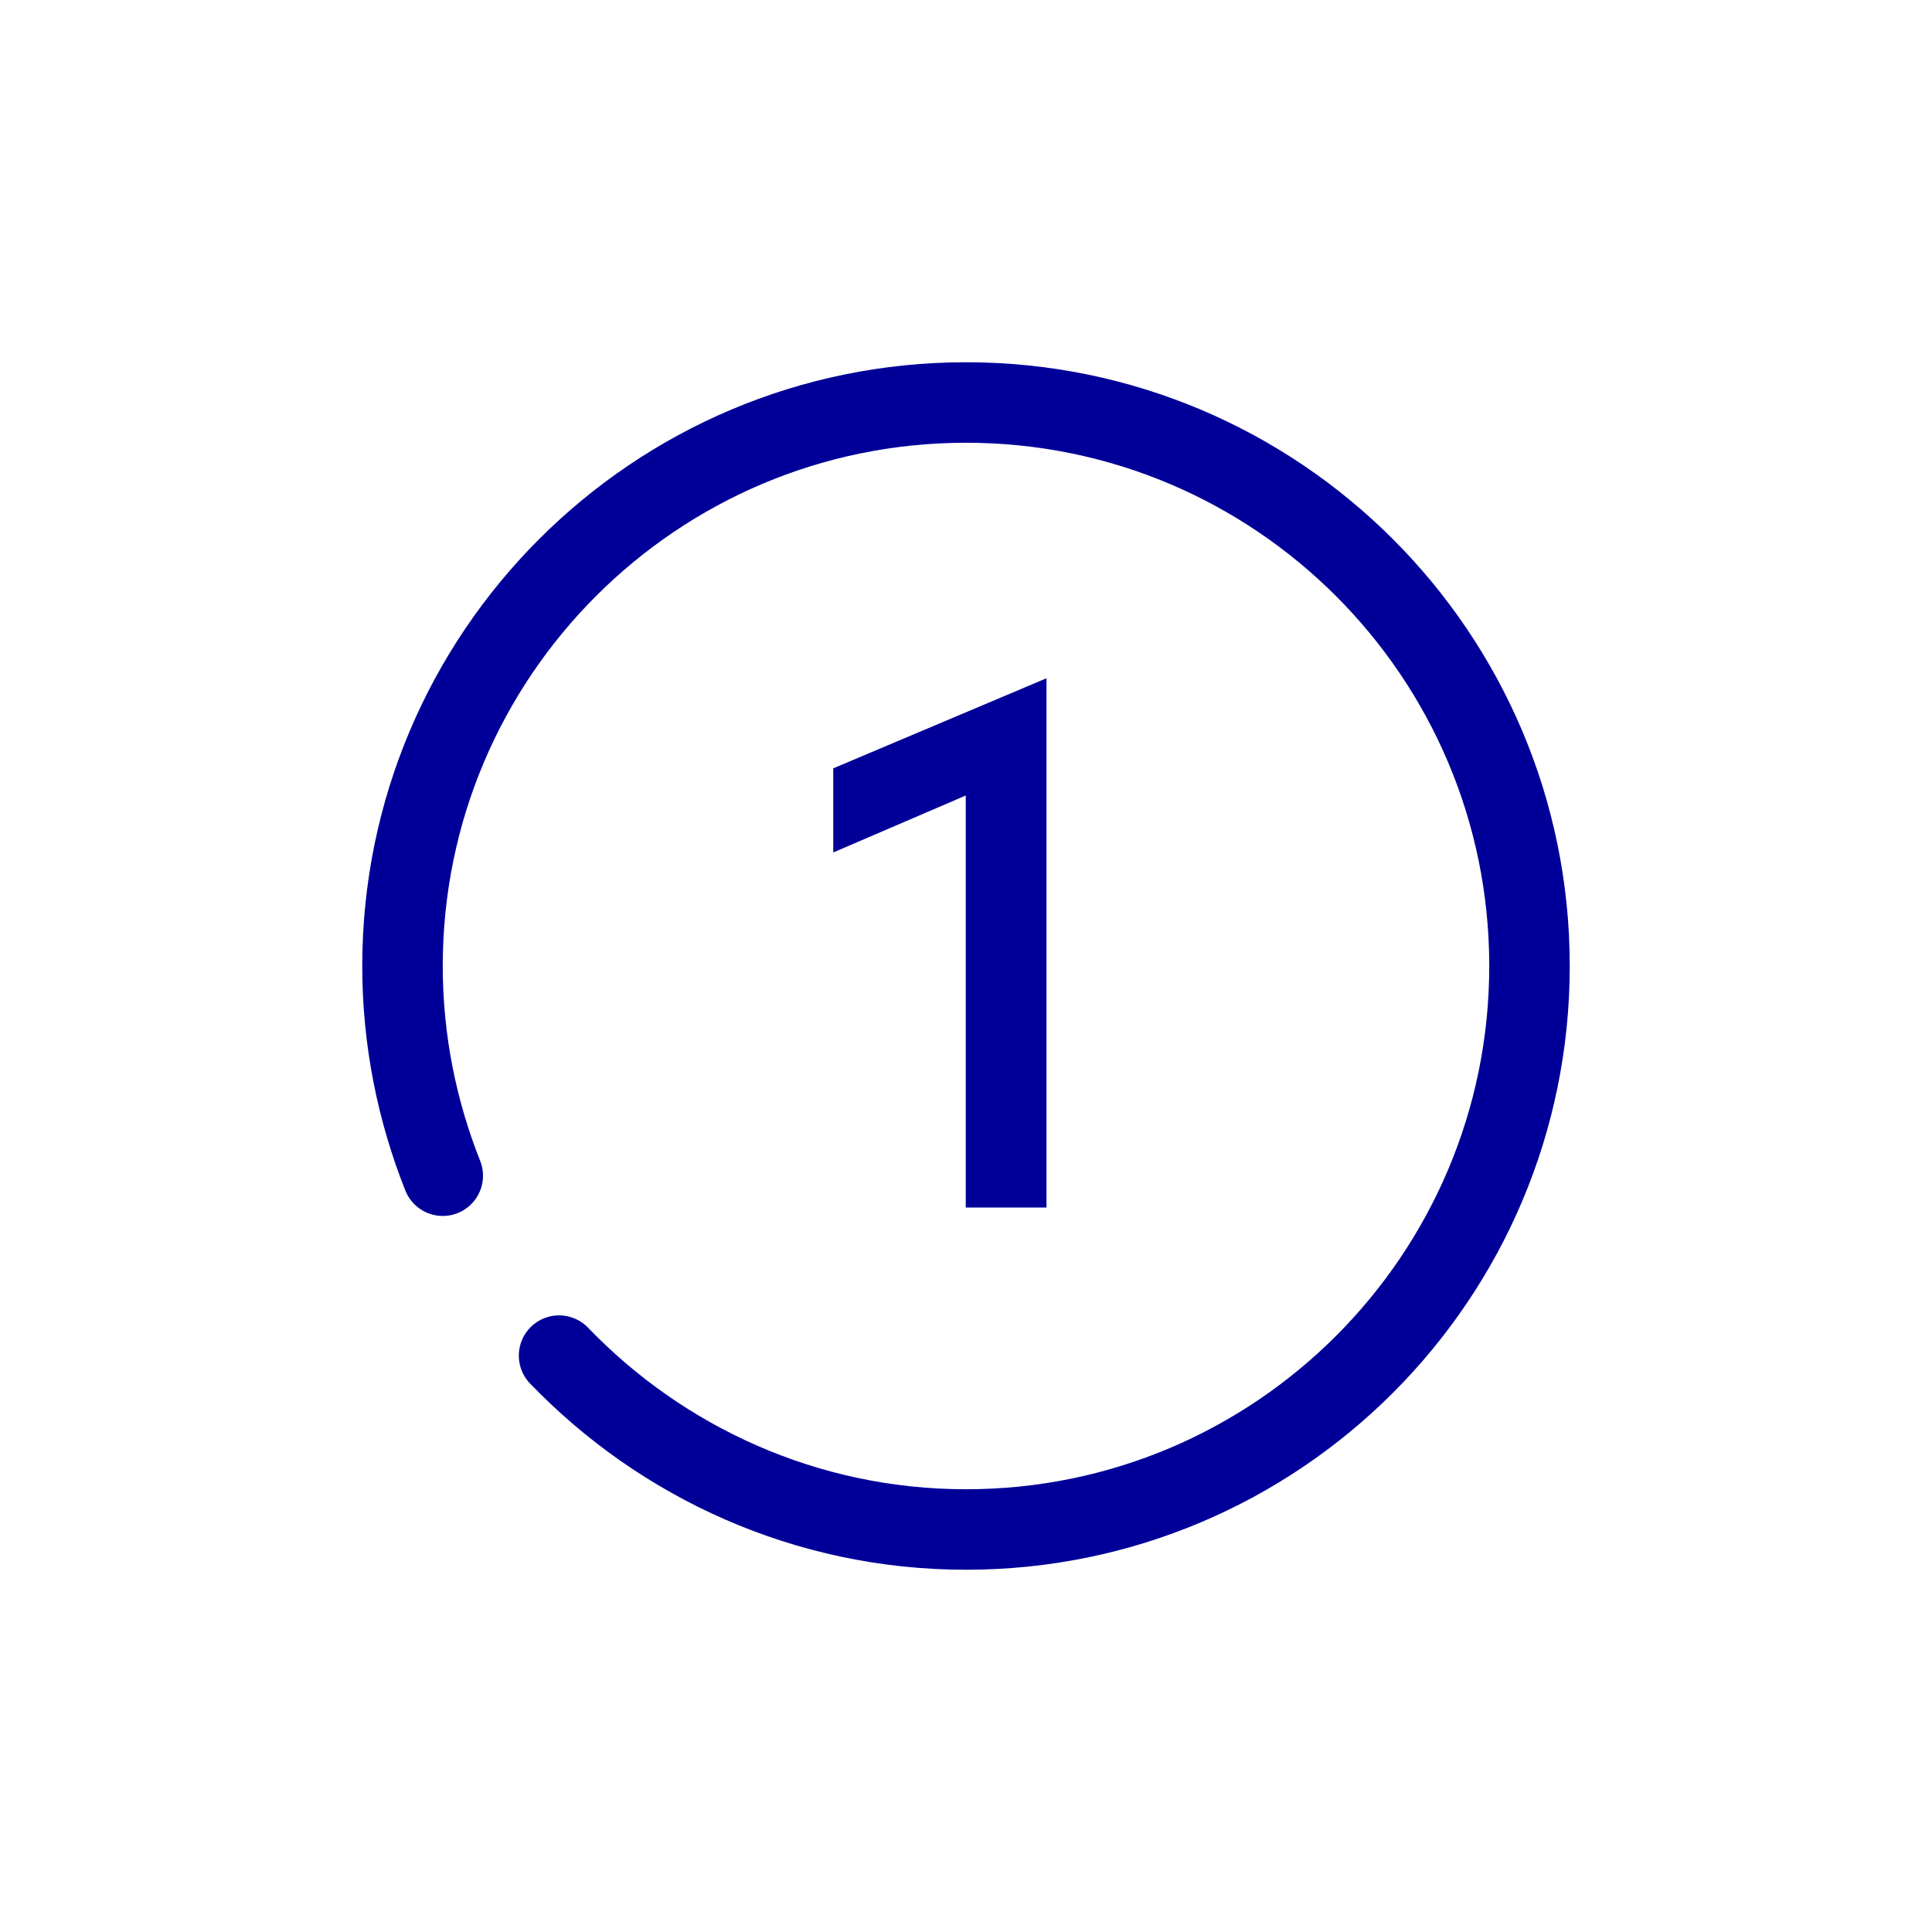 <svg width="48" height="48" viewBox="0 0 48 48" fill="none" xmlns="http://www.w3.org/2000/svg">
<g clip-path="url(#clip0_1853_39412)">
<path d="M26 16.851L20.702 19.089V21.179L23.994 19.764V30H26V16.851Z" fill="#000099"/>
<path d="M11 29.21C10.36 27.6 10 25.84 10 24C10 16.27 16.27 10 24 10C31.73 10 38 16.27 38 24C38 31.73 31.73 38 24 38C20.03 38 16.44 36.33 13.89 33.68" stroke="#000099" stroke-width="2" stroke-miterlimit="10" stroke-linecap="round"/>
</g>
<defs>
<clipPath id="clip0_1853_39412">
<rect width="48" height="48" fill="white"/>
</clipPath>
</defs>
</svg>
